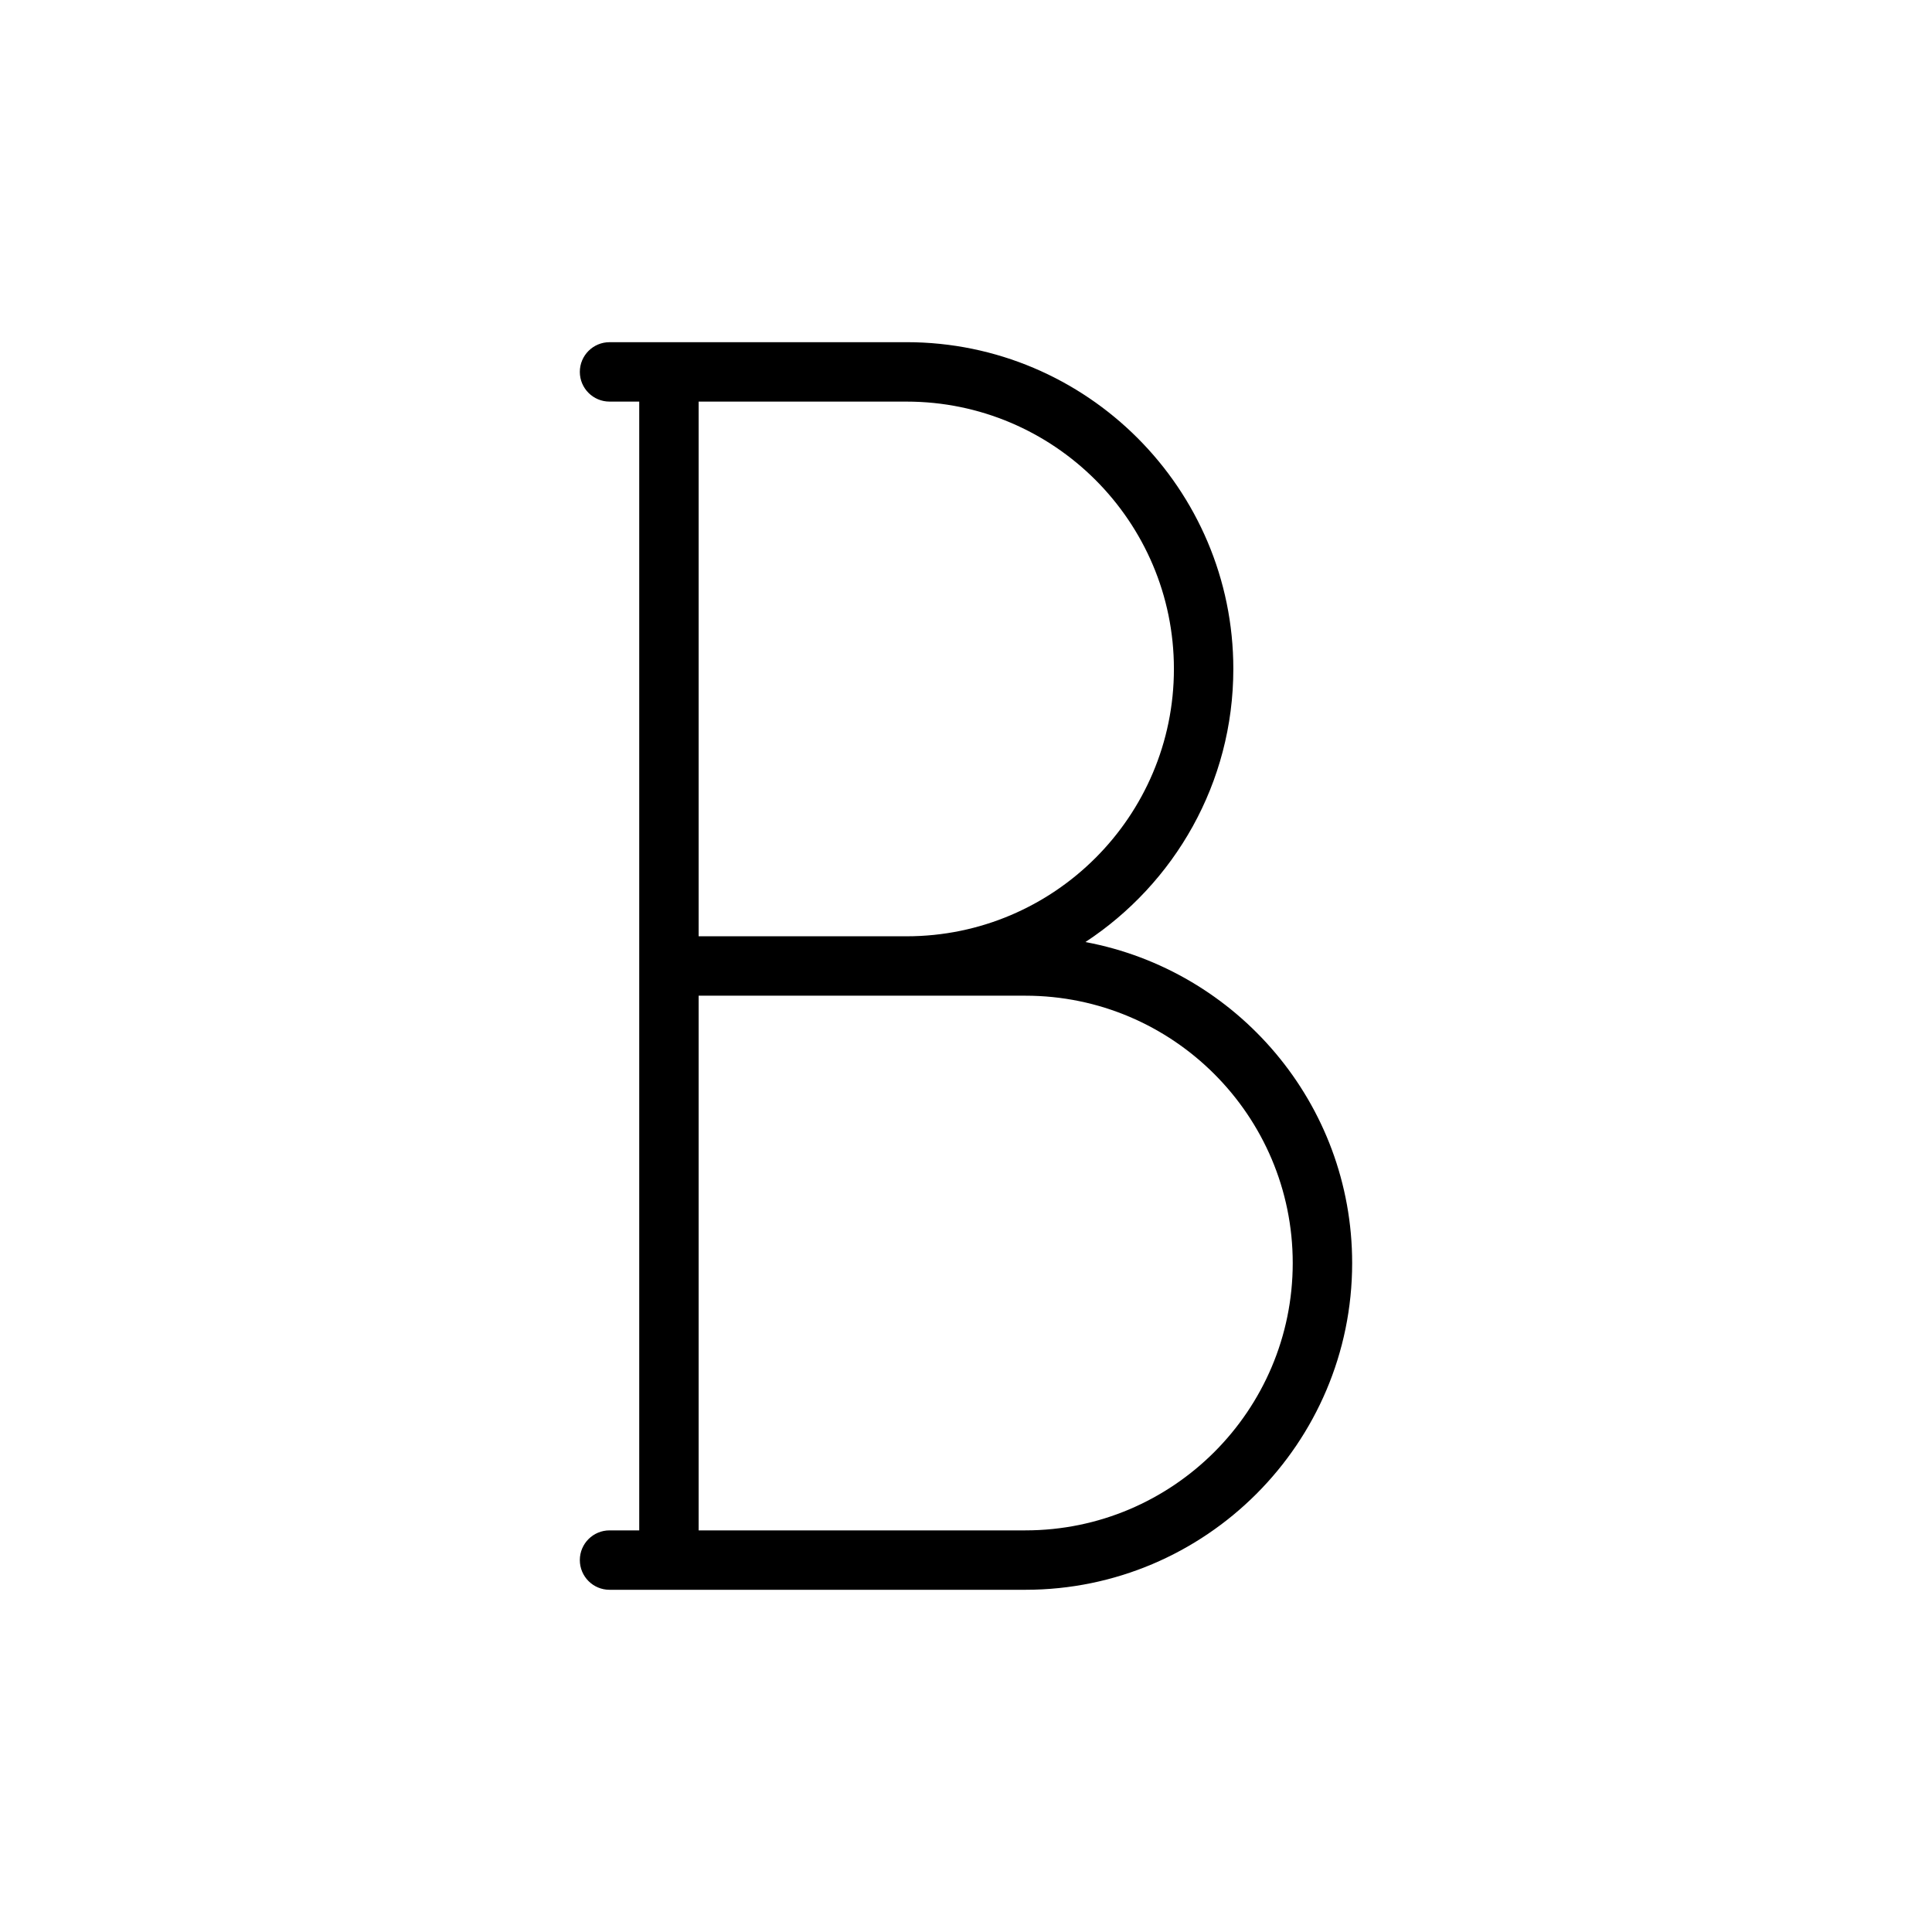 <?xml version="1.0" encoding="UTF-8"?>
<!-- Uploaded to: ICON Repo, www.iconrepo.com, Generator: ICON Repo Mixer Tools -->
<svg fill="#000000" width="800px" height="800px" version="1.1" viewBox="144 144 512 512" xmlns="http://www.w3.org/2000/svg">
 <path d="m431.65 393.65c23.578-15.484 39.195-42.121 39.195-72.375 0-47.742-38.848-86.594-86.594-86.594l-78.719 0.004c-4.344 0-7.871 3.527-7.871 7.871s3.527 7.871 7.871 7.871h7.871v299.14h-7.871c-4.344 0-7.871 3.519-7.871 7.871s3.527 7.871 7.871 7.871h110.21c47.742 0 86.594-38.848 86.594-86.594 0-42.301-30.512-77.559-70.684-85.062zm-47.398-143.22c39.07 0 70.848 31.789 70.848 70.848 0 39.062-31.781 70.848-70.848 70.848h-55.105v-141.7zm31.488 299.14h-86.594v-141.7h86.594c39.07 0 70.848 31.781 70.848 70.848 0 39.07-31.777 70.848-70.848 70.848z"/>
</svg>